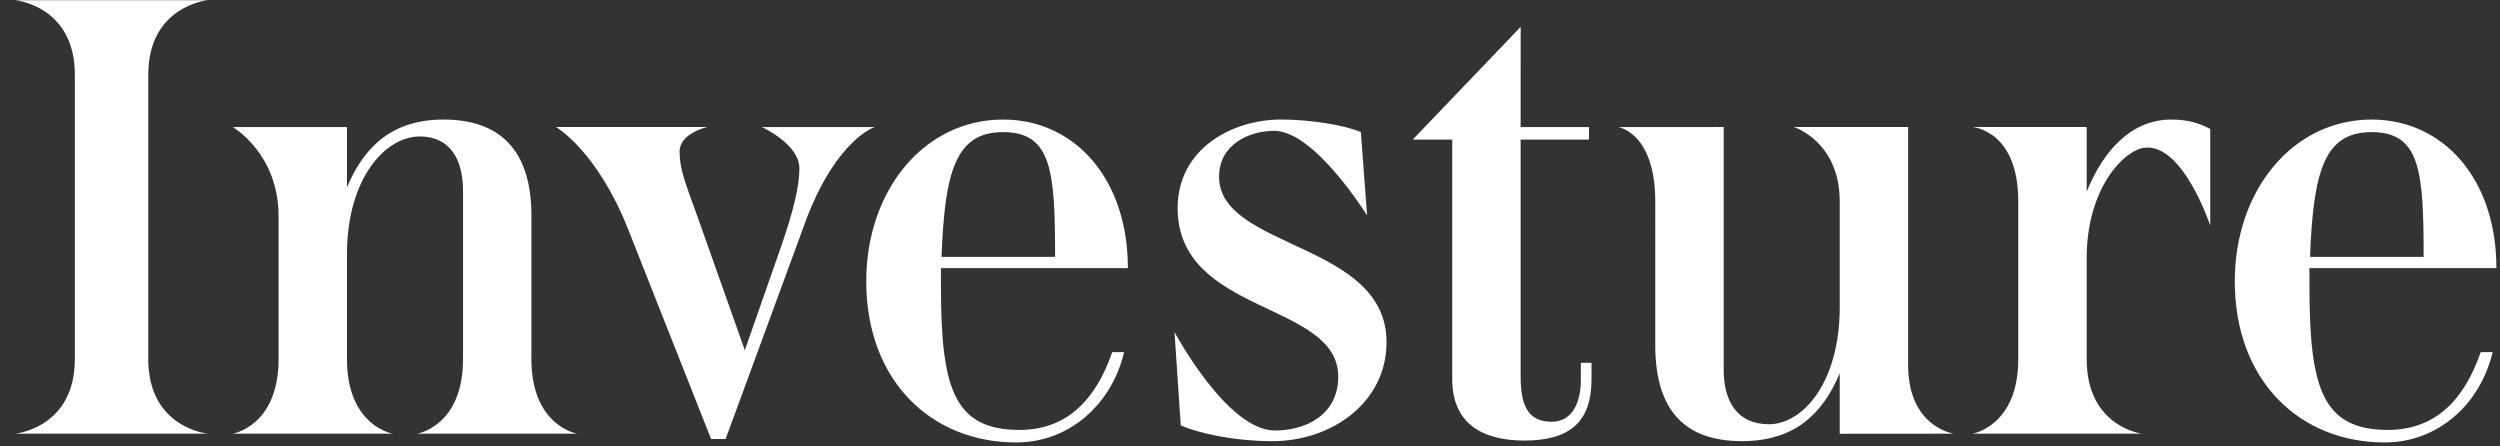 <svg viewBox="0 0 112 20" xmlns="http://www.w3.org/2000/svg">
    <rect x="0" y="0" width="112" height="20" fill="#333333" stroke="none"/>
    <path d="M3.354 3.348C3.354.258.684.009.684.009h8.628s-2.67.25-2.67 3.339v12.74c0 3.09 2.67 3.34 2.67 3.34H.683s2.67-.25 2.67-3.34V3.349zm20.453 12.74c0 3.006 2.052 3.34 2.052 3.34h-7.167s2.052-.334 2.052-3.34v-7.53c0-1.433-.59-2.444-1.94-2.444-1.546 0-3.26 1.881-3.26 5.28v4.695c0 3.005 2.052 3.339 2.052 3.339h-7.168s2.052-.334 2.052-3.34V9.682c0-2.809-2.052-3.989-2.052-3.989l5.116-.001v2.698c.787-1.854 2.052-3.034 4.328-3.034 2.502 0 3.935 1.348 3.935 4.298v6.436zM44.936 5.918c-2.108 0-2.614 1.741-2.755 5.59h5.087c0-3.82-.14-5.59-2.332-5.59zm5.593 6.095h-8.376v.702c0 4.55.506 6.545 3.514 6.545 2.023 0 3.372-1.208 4.16-3.483h.533c-.562 2.36-2.473 4.045-4.834 4.045-3.794 0-6.718-2.753-6.718-7.219 0-4.1 2.614-7.247 6.128-7.247 3.204 0 5.593 2.64 5.593 6.657zm20.293 4.241h.478v.73c0 1.883-.928 2.753-3.008 2.753-1.911 0-3.232-.786-3.232-2.752V6.254h-1.77l4.836-5.051-.002 4.489h3.063v.562h-3.063V16.87c0 1.517.477 2.023 1.405 2.023.787 0 1.293-.674 1.293-1.882v-.759zm14.661.089c0 2.808 2.052 3.086 2.052 3.086l-5.115.004V16.73c-.787 1.854-2.052 3.033-4.385 3.033-2.474 0-3.879-1.291-3.879-4.297V9.031c0-3.09-1.658-3.339-1.658-3.339l4.722-.001v10.872c0 1.432.618 2.443 2.024 2.443 1.517 0 3.176-1.854 3.176-5.252V9.03c0-2.697-2.052-3.339-2.052-3.339l5.115-.001v10.65zm8-7.757c.73-1.797 1.967-3.23 3.794-3.23.702 0 1.208.14 1.742.421v4.326s-1.228-3.707-2.956-3.483c-.924.12-2.58 1.826-2.58 4.944v4.526c0 3.033 2.472 3.338 2.472 3.338h-7.588s2.052-.333 2.052-3.338V9.03c0-3.202-2.052-3.339-2.052-3.339l5.115-.001v2.894zm12.763-2.668c-2.108 0-2.614 1.741-2.755 5.59h5.088c0-3.82-.141-5.59-2.333-5.59zm.73 13.342c2.024 0 3.373-1.208 4.16-3.483h.534c-.562 2.36-2.473 4.045-4.834 4.045-3.794 0-6.717-2.753-6.717-7.219 0-4.1 2.614-7.247 6.127-7.247 3.204 0 5.593 2.64 5.593 6.657h-8.376v.702c0 4.55.506 6.545 3.513 6.545zM34.126 5.692h5.06s-1.643.517-3.011 3.995l-3.667 9.979h-.652L28.14 10.27c-1.405-3.54-3.232-4.579-3.232-4.579h6.773s-1.236.28-1.236 1.096c0 .821.28 1.46.843 3.033l2.08 5.87 1.602-4.578c.59-1.685.843-2.808.843-3.567 0-1.095-1.686-1.854-1.686-1.854zm20.487 2.22c0 3.257 7.504 2.92 7.504 7.415 0 2.696-2.444 4.437-5.115 4.437-1.743 0-3.316-.365-4.103-.702l-.281-4.185s2.354 4.41 4.497 4.41c1.349 0 2.838-.674 2.838-2.416 0-3.37-7.195-2.752-7.195-7.555 0-2.613 2.39-3.961 4.638-3.961 1.28 0 2.828.243 3.57.562l.28 3.736s-2.345-3.792-4.16-3.792c-1.124 0-2.473.618-2.473 2.05z" fill="#FFF" fill-rule="evenodd"/>
</svg>